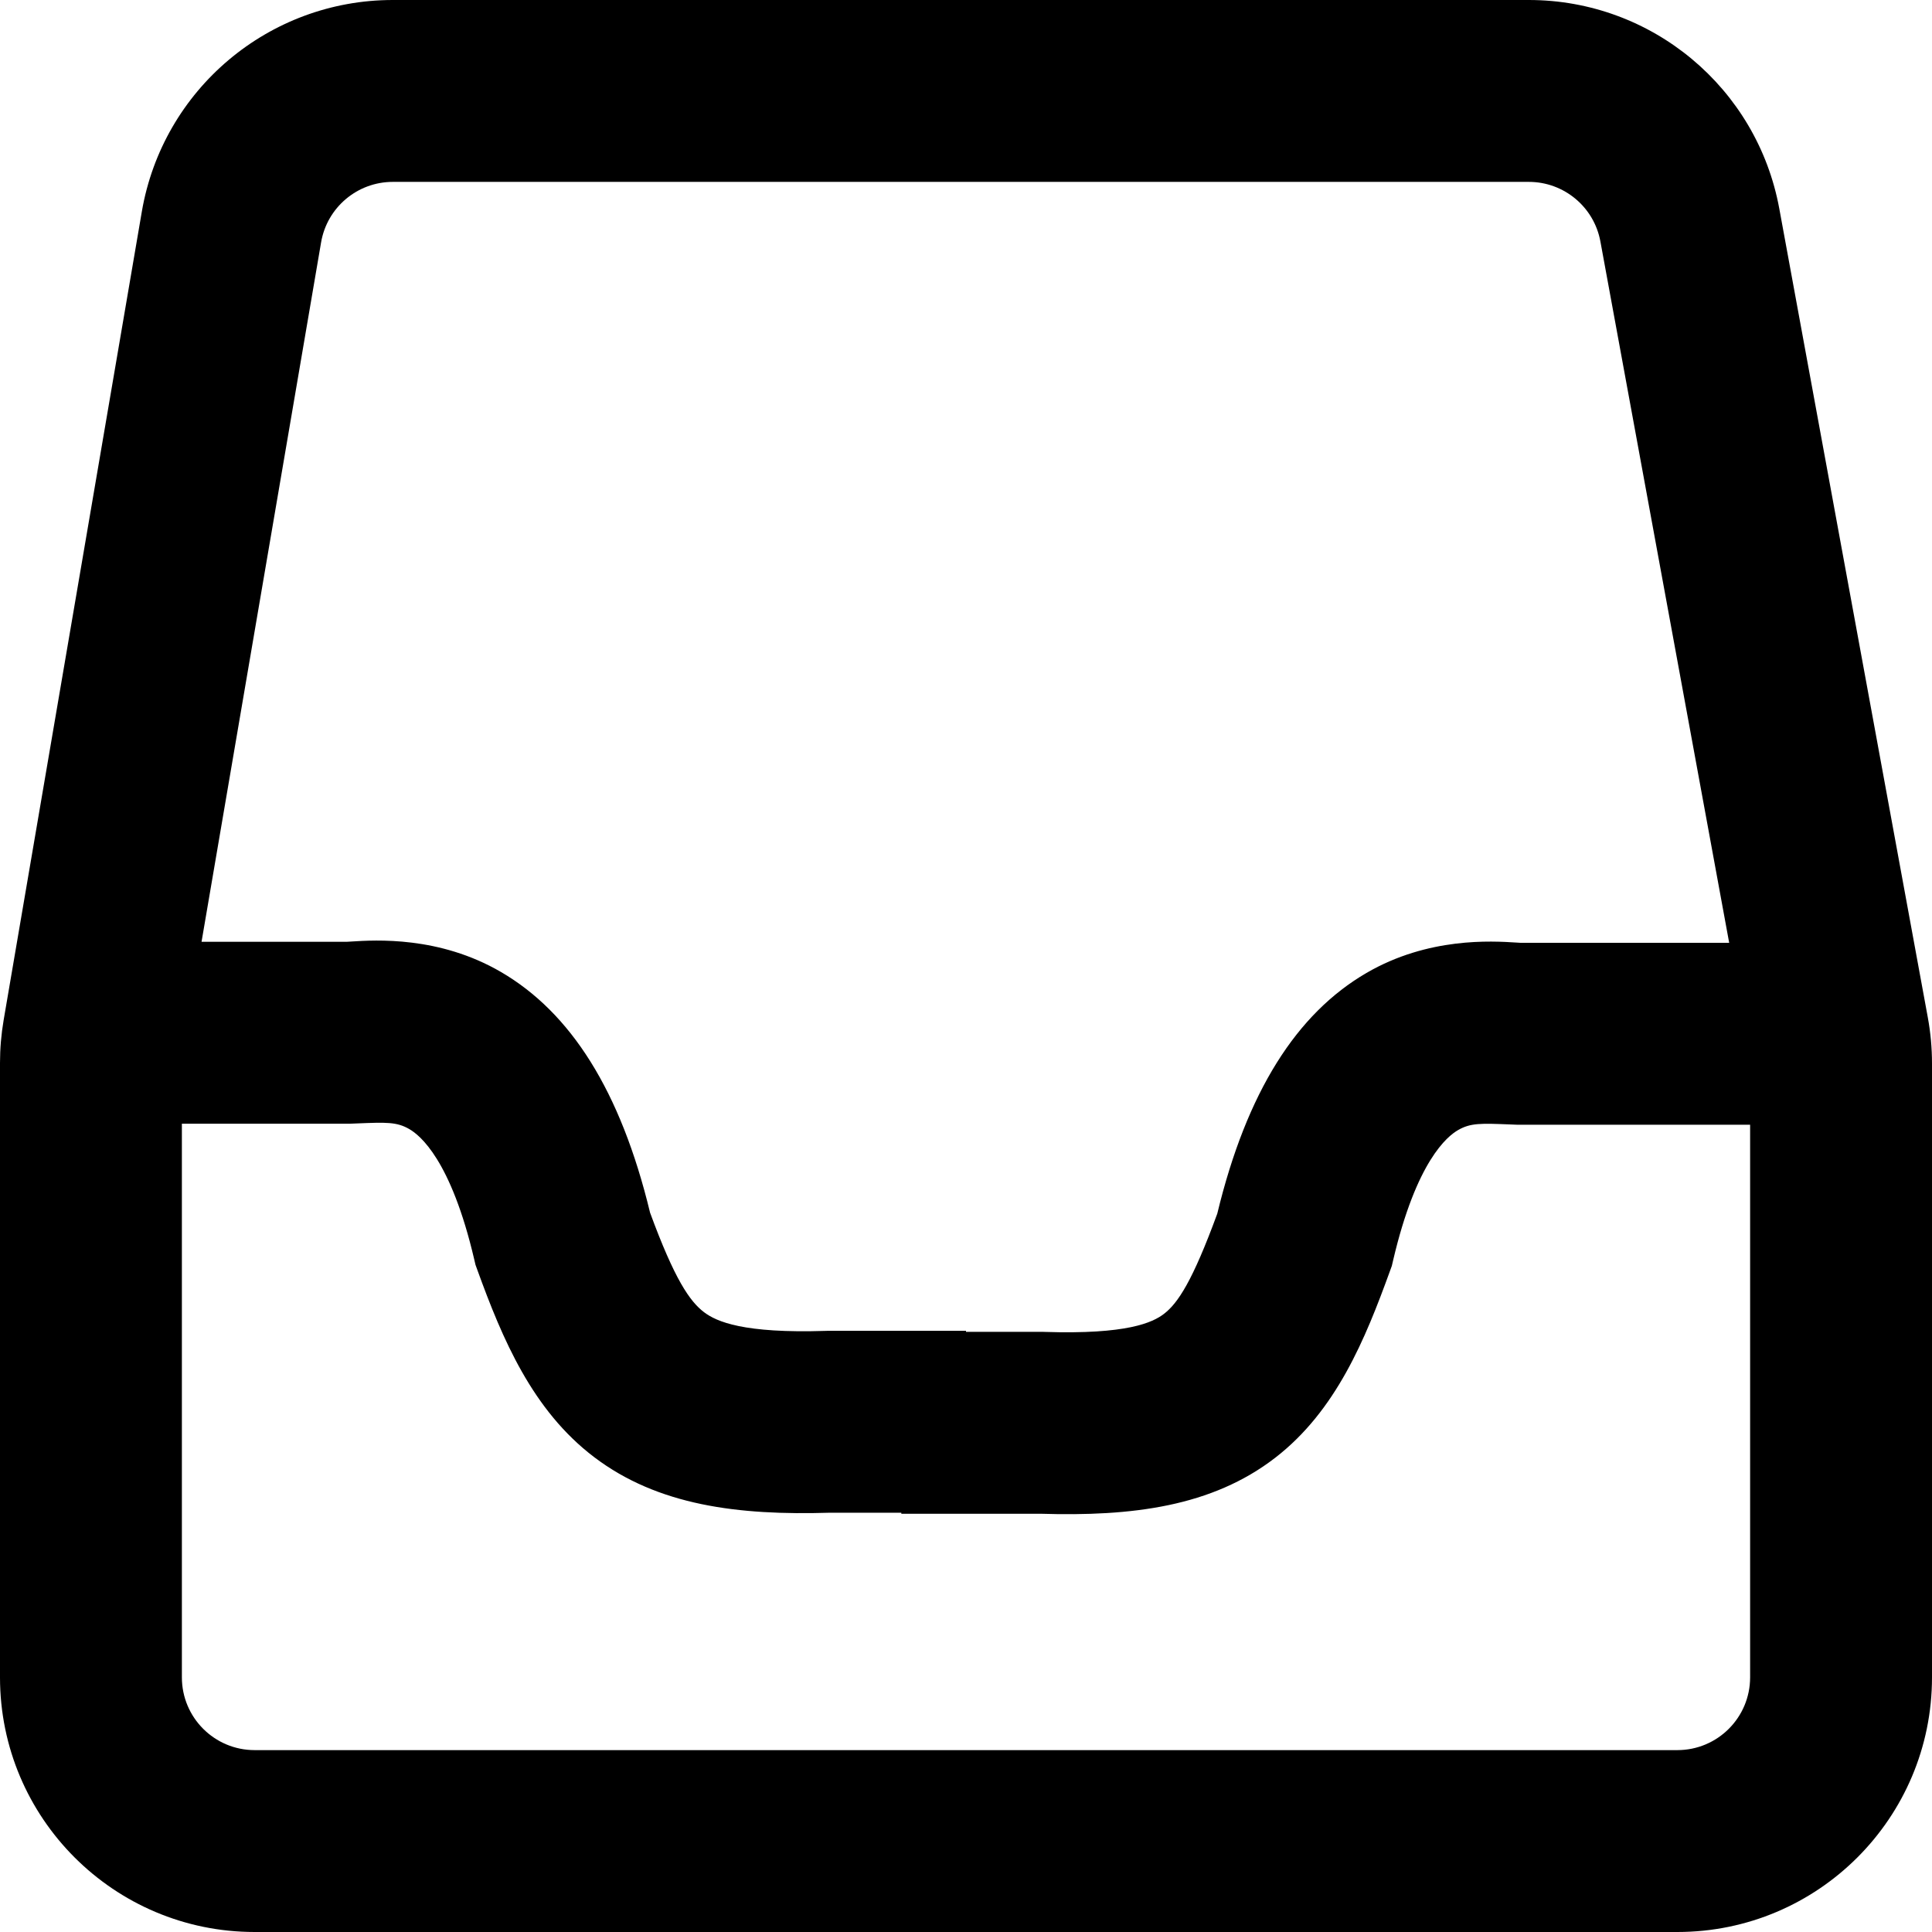 <svg width="956" height="956" viewBox="0 0 956 956" fill="none" xmlns="http://www.w3.org/2000/svg">
<path d="M956 526.214V830C956 899.588 899.588 956 830 956H126C56.412 956 0 899.588 0 830V525.991C0 518.877 0.603 511.775 1.801 504.762L70.17 104.771C80.514 44.252 132.972 0 194.369 0H756.509C817.32 0 869.454 43.432 880.437 103.243L953.928 503.458C955.306 510.965 956 518.582 956 526.214ZM171.472 466.029C172.128 465.994 172.886 465.947 173.74 465.893C185.874 465.126 217.277 463.141 247.853 480.94C282.363 501.029 307.078 539.631 321.673 600.068C333.788 633.047 341.305 643.95 348.395 649.321C354.591 654.013 367.971 659.866 408.542 658.551L409.271 658.527H478V659.035H516.229L516.958 659.059C557.615 660.376 570.335 654.477 576.01 650.092C582.848 644.809 590.051 634.039 602.326 600.58C616.921 540.141 641.636 501.537 676.147 481.448C706.723 463.649 738.126 465.633 750.26 466.4C751.114 466.454 751.872 466.502 752.528 466.537H855.643L791.917 119.498C788.779 102.409 773.883 90 756.509 90H194.369C176.827 90 161.839 102.644 158.883 119.935L99.727 466.029H171.472ZM866 556.537H750.612L749.725 556.502C748.887 556.469 748.078 556.436 747.296 556.405C732.774 555.821 727.634 555.615 721.425 559.229C716.306 562.209 700.907 574.254 689.316 623.789L688.711 626.375L687.807 628.872C675.613 662.511 661.193 698.008 631.04 721.308C599.736 745.497 560.217 750.44 514.788 749.035H446V748.527H410.712C365.197 749.935 325.587 744.948 294.055 721.064C263.413 697.855 248.567 662.5 236.193 628.364L235.289 625.867L234.684 623.282C223.093 573.746 207.694 561.701 202.575 558.721C196.366 555.107 191.226 555.313 176.704 555.897C175.922 555.928 175.113 555.961 174.275 555.994L173.388 556.029H90V830C90 849.882 106.118 866 126 866H830C849.882 866 866 849.882 866 830V556.537Z" fill="black"/>
</svg>
